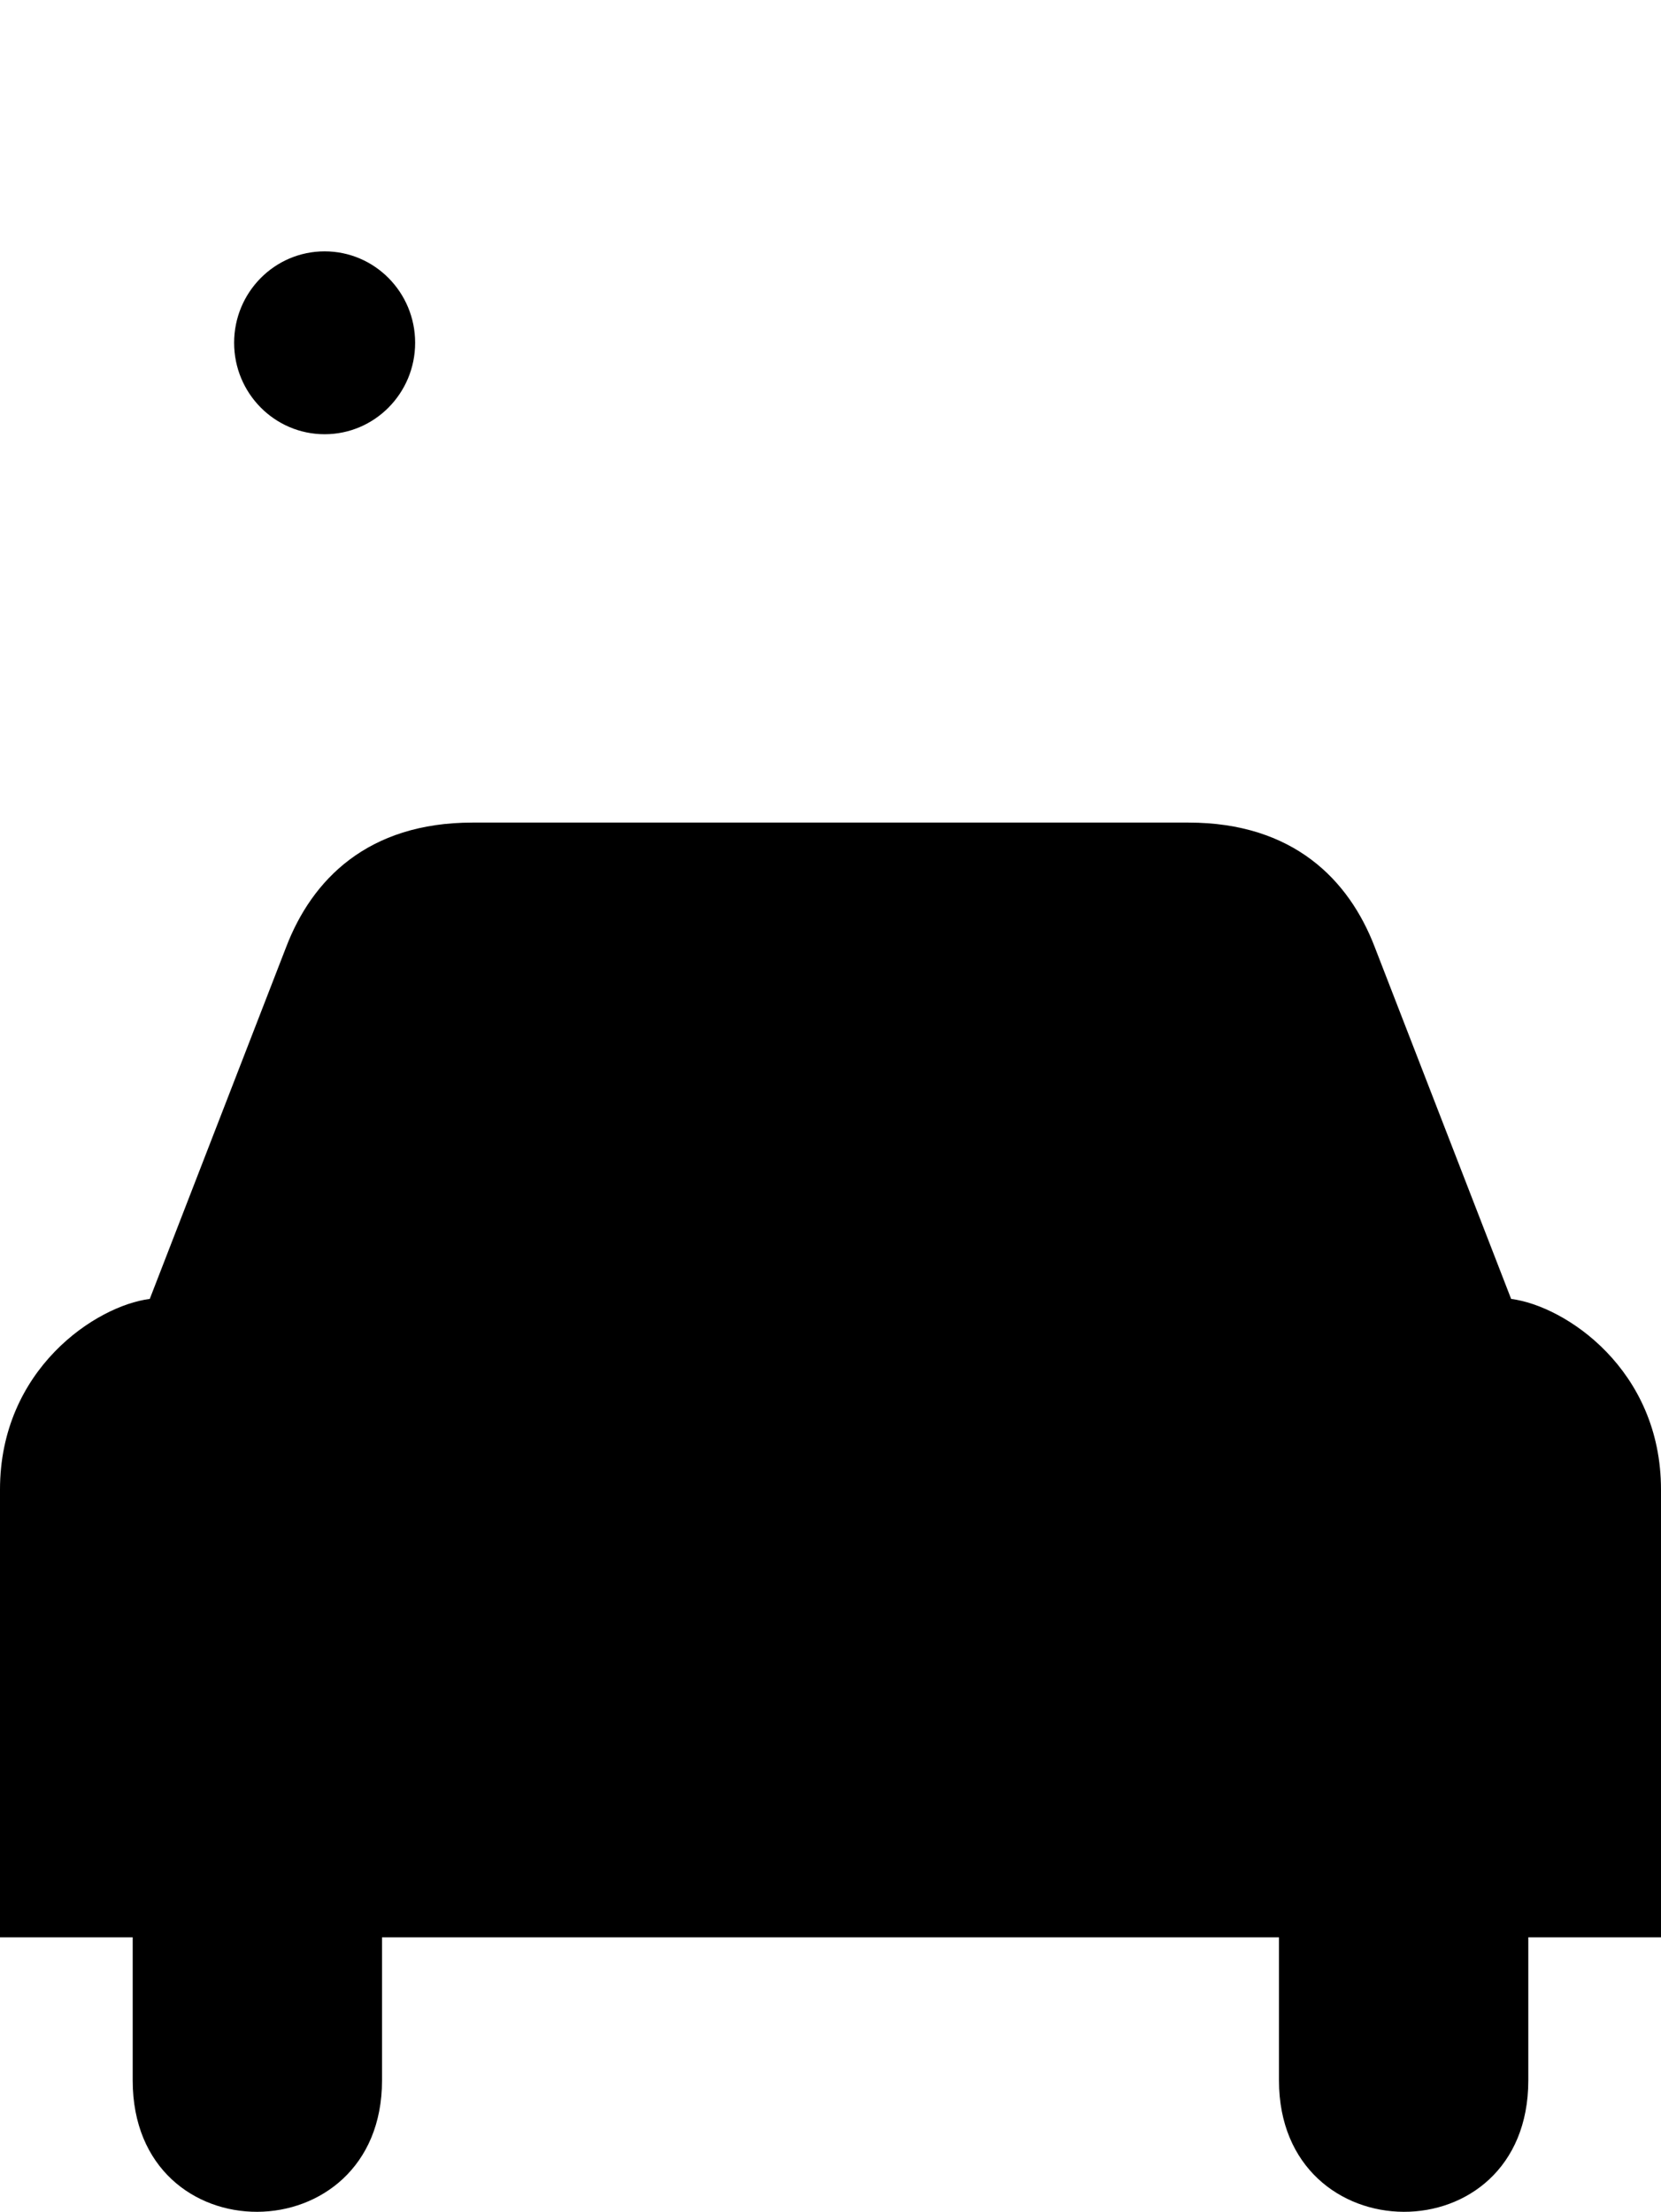 <?xml version="1.0"?><svg width="357.081" height="475.449" xmlns="http://www.w3.org/2000/svg">
 <title>simple car</title>

 <g>
  <title>Layer 1</title>
  <g id="g2297">
   <g id="g2299">
    <path id="path2301" d="m214.064,176.821l41.43,0c22.548,0 34.512,12.316 40.034,26.725l29.335,75.669c11.62,1.49 32.218,15.146 32.218,40.985l0,96.245l-28.527,0l0,30.769c0,37.87 -53.599,37.424 -53.599,0l0,-30.769l-96.389,0l-0.054,0l0.056,0l-0.052,0l-96.389,0l0,30.769c0,37.424 -53.599,37.87 -53.599,0l0,-30.769l-28.528,0l0,-96.245c0,-25.839 20.577,-39.495 32.197,-40.985l29.335,-75.669c5.522,-14.409 17.487,-26.725 40.035,-26.725l41.911,0l70.586,0z"/>
   </g>
   <g id="g2313">
    <path id="path2315" d="m178.512,278.445l-0.054,0l-115.89,0l22.087,-59.56c2.761,-8.367 6.904,-14.409 16.568,-14.499l77.235,0l0.054,0l0.054,0l77.274,0c9.663,0.09 13.805,6.132 16.566,14.499l22.086,59.56l-115.926,0l-0.054,0z"/>
    <g id="g2317">
     <g id="g2319">
      <path id="path2321" d="m56.18,358.445c-13.672,0 -24.758,-11.426 -24.758,-25.519c0,-14.092 11.086,-25.517 24.758,-25.517c13.673,0 24.757,11.425 24.757,25.517c0,14.093 -11.084,25.519 -24.757,25.519z"/>
      <path id="path2323" d="m56.18,332.926"/>
     </g>
     <g id="g2325">
      <path id="path2327" d="m300.881,358.445c13.673,0 24.757,-11.426 24.757,-25.519c0,-14.092 -11.084,-25.517 -24.757,-25.517c-13.672,0 -24.758,11.425 -24.758,25.517c0,14.093 11.086,25.519 24.758,25.519z"/>
      <path id="path2329" d="m300.881,332.926"/>
     </g>
    </g>
    <g id="g2331">
     <path id="path2333" d="m69.789,93.342c10.745,0 19.457,-8.802 19.457,-19.656c0,-10.855 -8.712,-19.656 -19.457,-19.656c-10.745,0 -19.457,8.801 -19.457,19.656c0,10.854 8.712,19.656 19.457,19.656z"/>
     <path id="path2335" d="m69.789,73.686"/>
    </g>
   </g>
  </g>
 </g>
</svg>